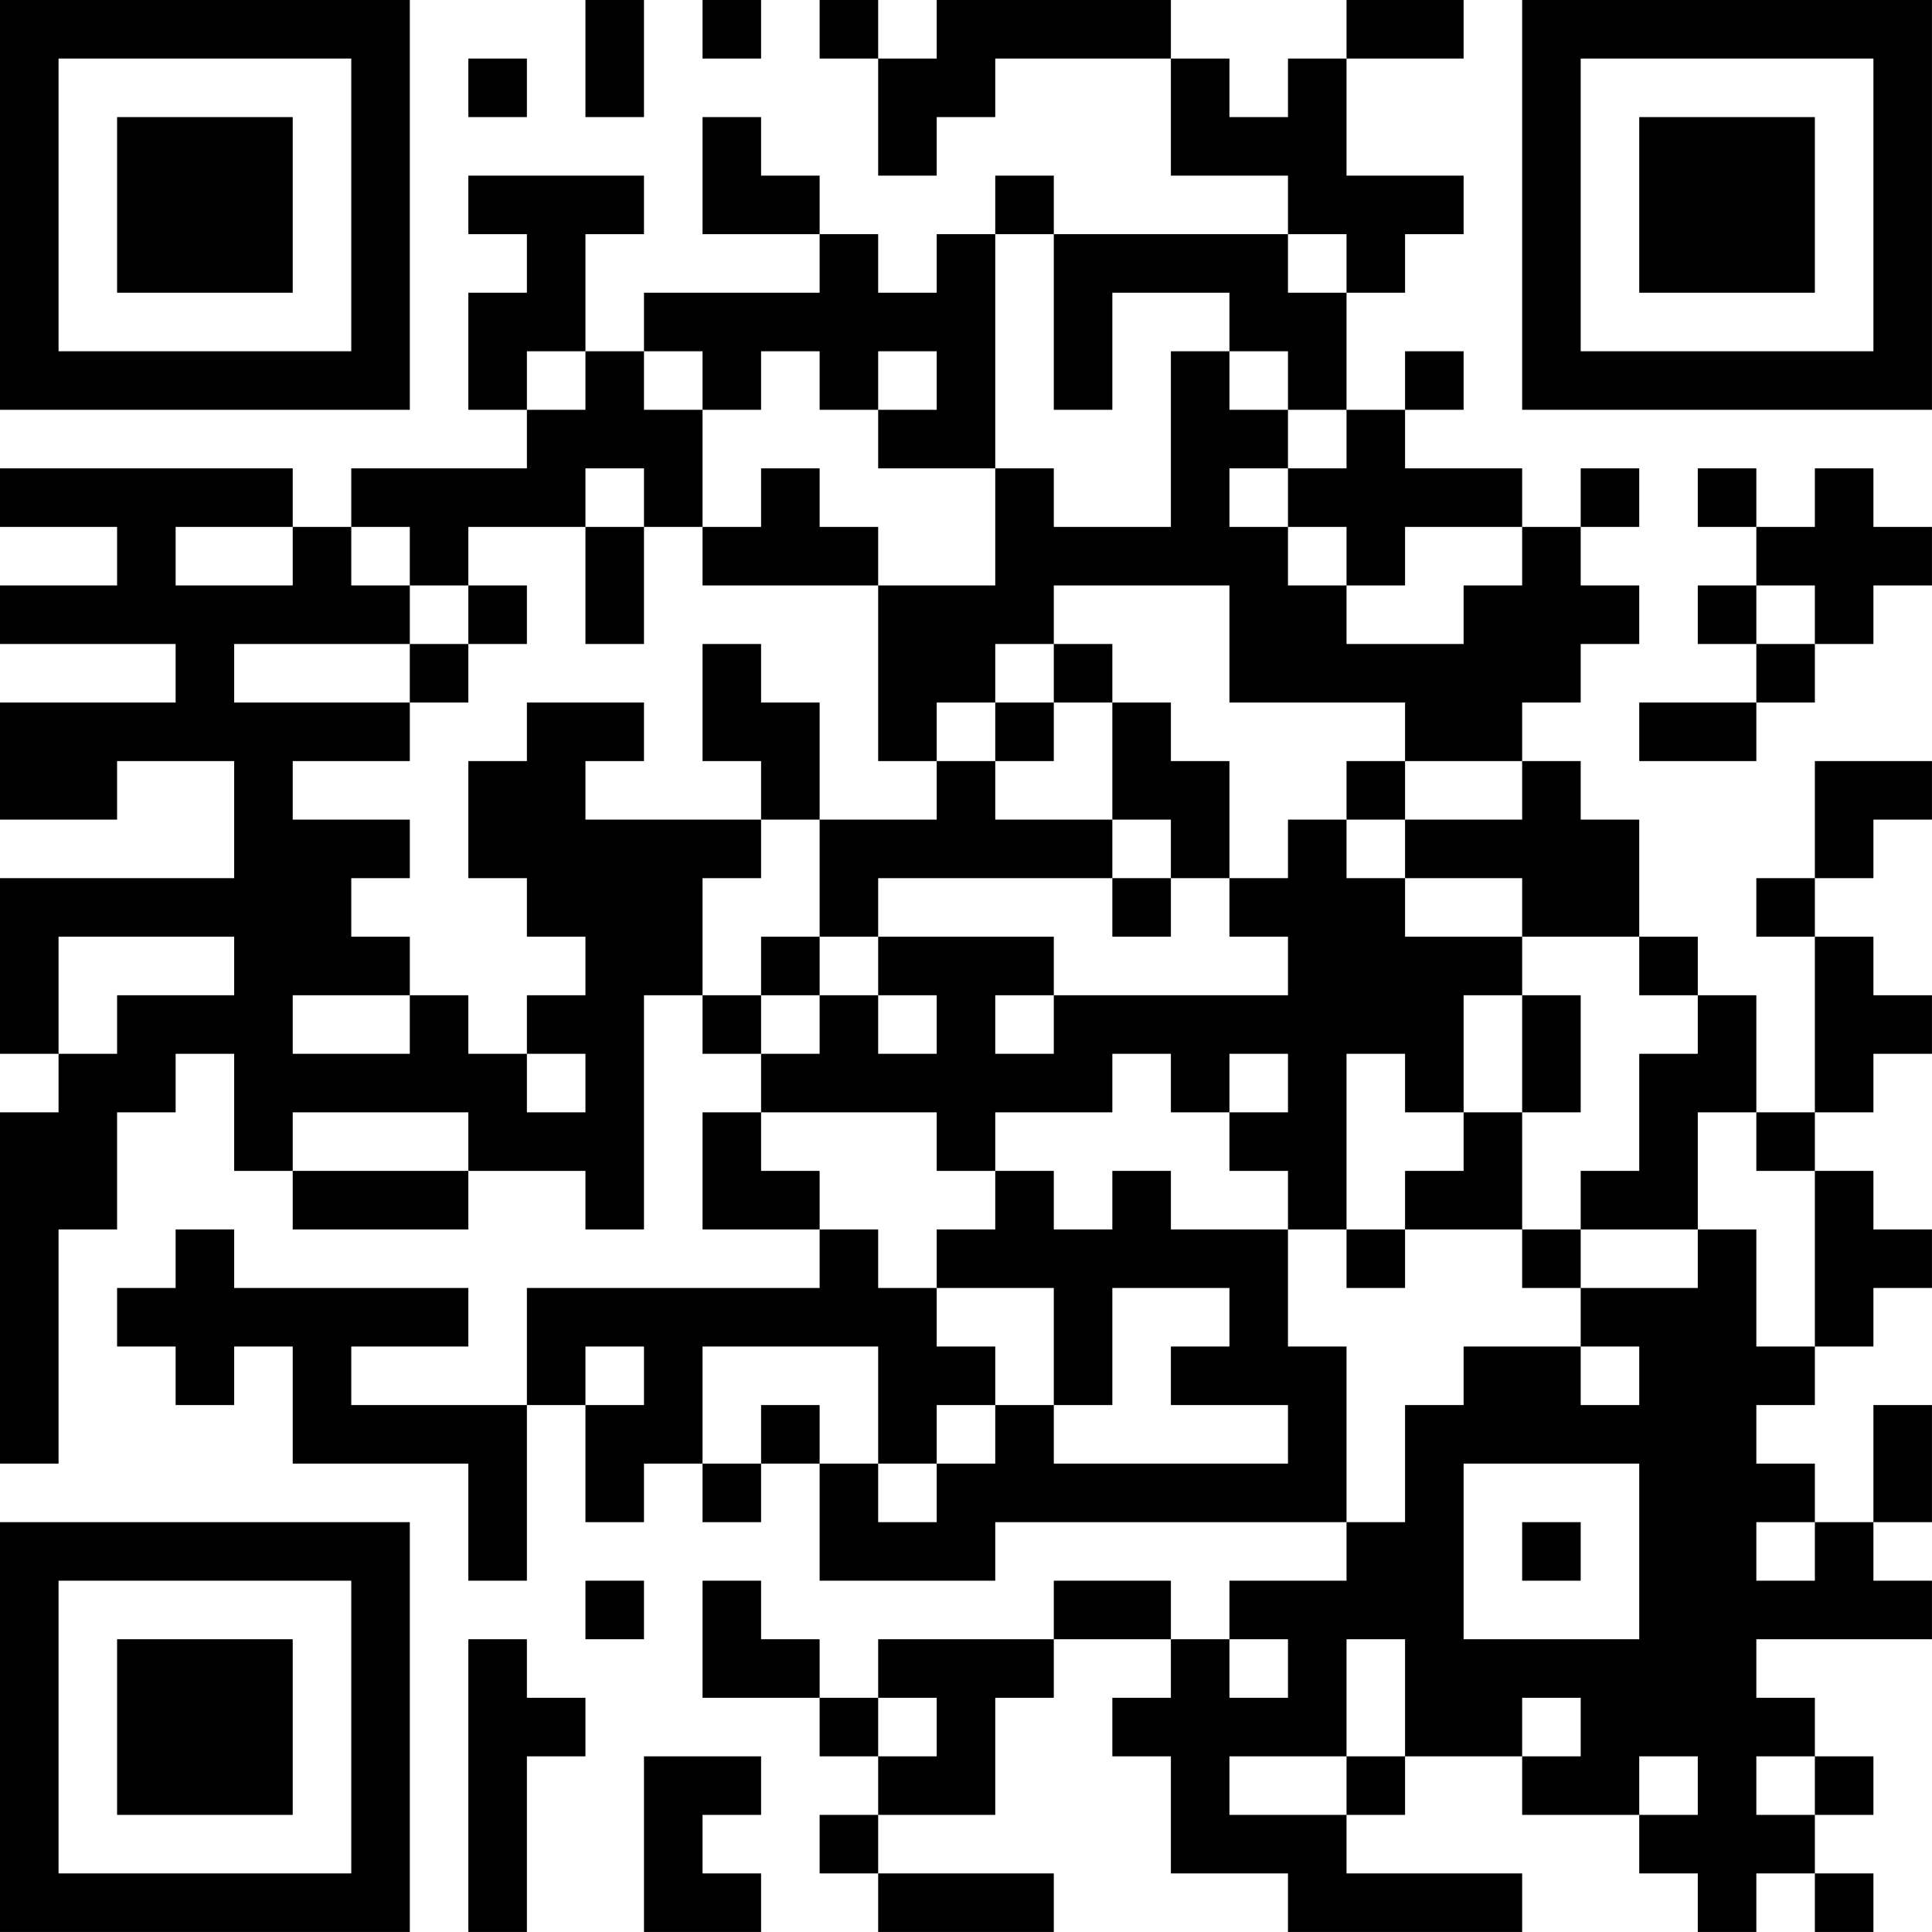 <?xml version="1.0" encoding="UTF-8"?>
<svg xmlns="http://www.w3.org/2000/svg" version="1.1" width="400" height="400" viewBox="0 0 400 400"><rect x="0" y="0" width="400" height="400" fill="#ffffff"/><g transform="scale(12.121)"><g transform="translate(0,0)"><path fill-rule="evenodd" d="M10 0L10 2L11 2L11 0ZM12 0L12 1L13 1L13 0ZM14 0L14 1L15 1L15 3L16 3L16 2L17 2L17 1L20 1L20 3L22 3L22 4L18 4L18 3L17 3L17 4L16 4L16 5L15 5L15 4L14 4L14 3L13 3L13 2L12 2L12 4L14 4L14 5L11 5L11 6L10 6L10 4L11 4L11 3L8 3L8 4L9 4L9 5L8 5L8 7L9 7L9 8L6 8L6 9L5 9L5 8L0 8L0 9L2 9L2 10L0 10L0 11L3 11L3 12L0 12L0 14L2 14L2 13L4 13L4 15L0 15L0 18L1 18L1 19L0 19L0 25L1 25L1 21L2 21L2 19L3 19L3 18L4 18L4 20L5 20L5 21L8 21L8 20L10 20L10 21L11 21L11 17L12 17L12 18L13 18L13 19L12 19L12 21L14 21L14 22L9 22L9 24L6 24L6 23L8 23L8 22L4 22L4 21L3 21L3 22L2 22L2 23L3 23L3 24L4 24L4 23L5 23L5 25L8 25L8 27L9 27L9 24L10 24L10 26L11 26L11 25L12 25L12 26L13 26L13 25L14 25L14 27L17 27L17 26L23 26L23 27L21 27L21 28L20 28L20 27L18 27L18 28L15 28L15 29L14 29L14 28L13 28L13 27L12 27L12 29L14 29L14 30L15 30L15 31L14 31L14 32L15 32L15 33L18 33L18 32L15 32L15 31L17 31L17 29L18 29L18 28L20 28L20 29L19 29L19 30L20 30L20 32L22 32L22 33L26 33L26 32L23 32L23 31L24 31L24 30L26 30L26 31L28 31L28 32L29 32L29 33L30 33L30 32L31 32L31 33L32 33L32 32L31 32L31 31L32 31L32 30L31 30L31 29L30 29L30 28L33 28L33 27L32 27L32 26L33 26L33 24L32 24L32 26L31 26L31 25L30 25L30 24L31 24L31 23L32 23L32 22L33 22L33 21L32 21L32 20L31 20L31 19L32 19L32 18L33 18L33 17L32 17L32 16L31 16L31 15L32 15L32 14L33 14L33 13L31 13L31 15L30 15L30 16L31 16L31 19L30 19L30 17L29 17L29 16L28 16L28 14L27 14L27 13L26 13L26 12L27 12L27 11L28 11L28 10L27 10L27 9L28 9L28 8L27 8L27 9L26 9L26 8L24 8L24 7L25 7L25 6L24 6L24 7L23 7L23 5L24 5L24 4L25 4L25 3L23 3L23 1L25 1L25 0L23 0L23 1L22 1L22 2L21 2L21 1L20 1L20 0L16 0L16 1L15 1L15 0ZM8 1L8 2L9 2L9 1ZM17 4L17 8L15 8L15 7L16 7L16 6L15 6L15 7L14 7L14 6L13 6L13 7L12 7L12 6L11 6L11 7L12 7L12 9L11 9L11 8L10 8L10 9L8 9L8 10L7 10L7 9L6 9L6 10L7 10L7 11L4 11L4 12L7 12L7 13L5 13L5 14L7 14L7 15L6 15L6 16L7 16L7 17L5 17L5 18L7 18L7 17L8 17L8 18L9 18L9 19L10 19L10 18L9 18L9 17L10 17L10 16L9 16L9 15L8 15L8 13L9 13L9 12L11 12L11 13L10 13L10 14L13 14L13 15L12 15L12 17L13 17L13 18L14 18L14 17L15 17L15 18L16 18L16 17L15 17L15 16L18 16L18 17L17 17L17 18L18 18L18 17L22 17L22 16L21 16L21 15L22 15L22 14L23 14L23 15L24 15L24 16L26 16L26 17L25 17L25 19L24 19L24 18L23 18L23 21L22 21L22 20L21 20L21 19L22 19L22 18L21 18L21 19L20 19L20 18L19 18L19 19L17 19L17 20L16 20L16 19L13 19L13 20L14 20L14 21L15 21L15 22L16 22L16 23L17 23L17 24L16 24L16 25L15 25L15 23L12 23L12 25L13 25L13 24L14 24L14 25L15 25L15 26L16 26L16 25L17 25L17 24L18 24L18 25L22 25L22 24L20 24L20 23L21 23L21 22L19 22L19 24L18 24L18 22L16 22L16 21L17 21L17 20L18 20L18 21L19 21L19 20L20 20L20 21L22 21L22 23L23 23L23 26L24 26L24 24L25 24L25 23L27 23L27 24L28 24L28 23L27 23L27 22L29 22L29 21L30 21L30 23L31 23L31 20L30 20L30 19L29 19L29 21L27 21L27 20L28 20L28 18L29 18L29 17L28 17L28 16L26 16L26 15L24 15L24 14L26 14L26 13L24 13L24 12L21 12L21 10L18 10L18 11L17 11L17 12L16 12L16 13L15 13L15 10L17 10L17 8L18 8L18 9L20 9L20 6L21 6L21 7L22 7L22 8L21 8L21 9L22 9L22 10L23 10L23 11L25 11L25 10L26 10L26 9L24 9L24 10L23 10L23 9L22 9L22 8L23 8L23 7L22 7L22 6L21 6L21 5L19 5L19 7L18 7L18 4ZM22 4L22 5L23 5L23 4ZM9 6L9 7L10 7L10 6ZM13 8L13 9L12 9L12 10L15 10L15 9L14 9L14 8ZM29 8L29 9L30 9L30 10L29 10L29 11L30 11L30 12L28 12L28 13L30 13L30 12L31 12L31 11L32 11L32 10L33 10L33 9L32 9L32 8L31 8L31 9L30 9L30 8ZM3 9L3 10L5 10L5 9ZM10 9L10 11L11 11L11 9ZM8 10L8 11L7 11L7 12L8 12L8 11L9 11L9 10ZM30 10L30 11L31 11L31 10ZM12 11L12 13L13 13L13 14L14 14L14 16L13 16L13 17L14 17L14 16L15 16L15 15L19 15L19 16L20 16L20 15L21 15L21 13L20 13L20 12L19 12L19 11L18 11L18 12L17 12L17 13L16 13L16 14L14 14L14 12L13 12L13 11ZM18 12L18 13L17 13L17 14L19 14L19 15L20 15L20 14L19 14L19 12ZM23 13L23 14L24 14L24 13ZM1 16L1 18L2 18L2 17L4 17L4 16ZM26 17L26 19L25 19L25 20L24 20L24 21L23 21L23 22L24 22L24 21L26 21L26 22L27 22L27 21L26 21L26 19L27 19L27 17ZM5 19L5 20L8 20L8 19ZM10 23L10 24L11 24L11 23ZM25 25L25 28L28 28L28 25ZM26 26L26 27L27 27L27 26ZM30 26L30 27L31 27L31 26ZM10 27L10 28L11 28L11 27ZM8 28L8 33L9 33L9 30L10 30L10 29L9 29L9 28ZM21 28L21 29L22 29L22 28ZM23 28L23 30L21 30L21 31L23 31L23 30L24 30L24 28ZM15 29L15 30L16 30L16 29ZM26 29L26 30L27 30L27 29ZM11 30L11 33L13 33L13 32L12 32L12 31L13 31L13 30ZM28 30L28 31L29 31L29 30ZM30 30L30 31L31 31L31 30ZM0 0L0 7L7 7L7 0ZM1 1L1 6L6 6L6 1ZM2 2L2 5L5 5L5 2ZM26 0L26 7L33 7L33 0ZM27 1L27 6L32 6L32 1ZM28 2L28 5L31 5L31 2ZM0 26L0 33L7 33L7 26ZM1 27L1 32L6 32L6 27ZM2 28L2 31L5 31L5 28Z" fill="#000000"/></g></g></svg>
